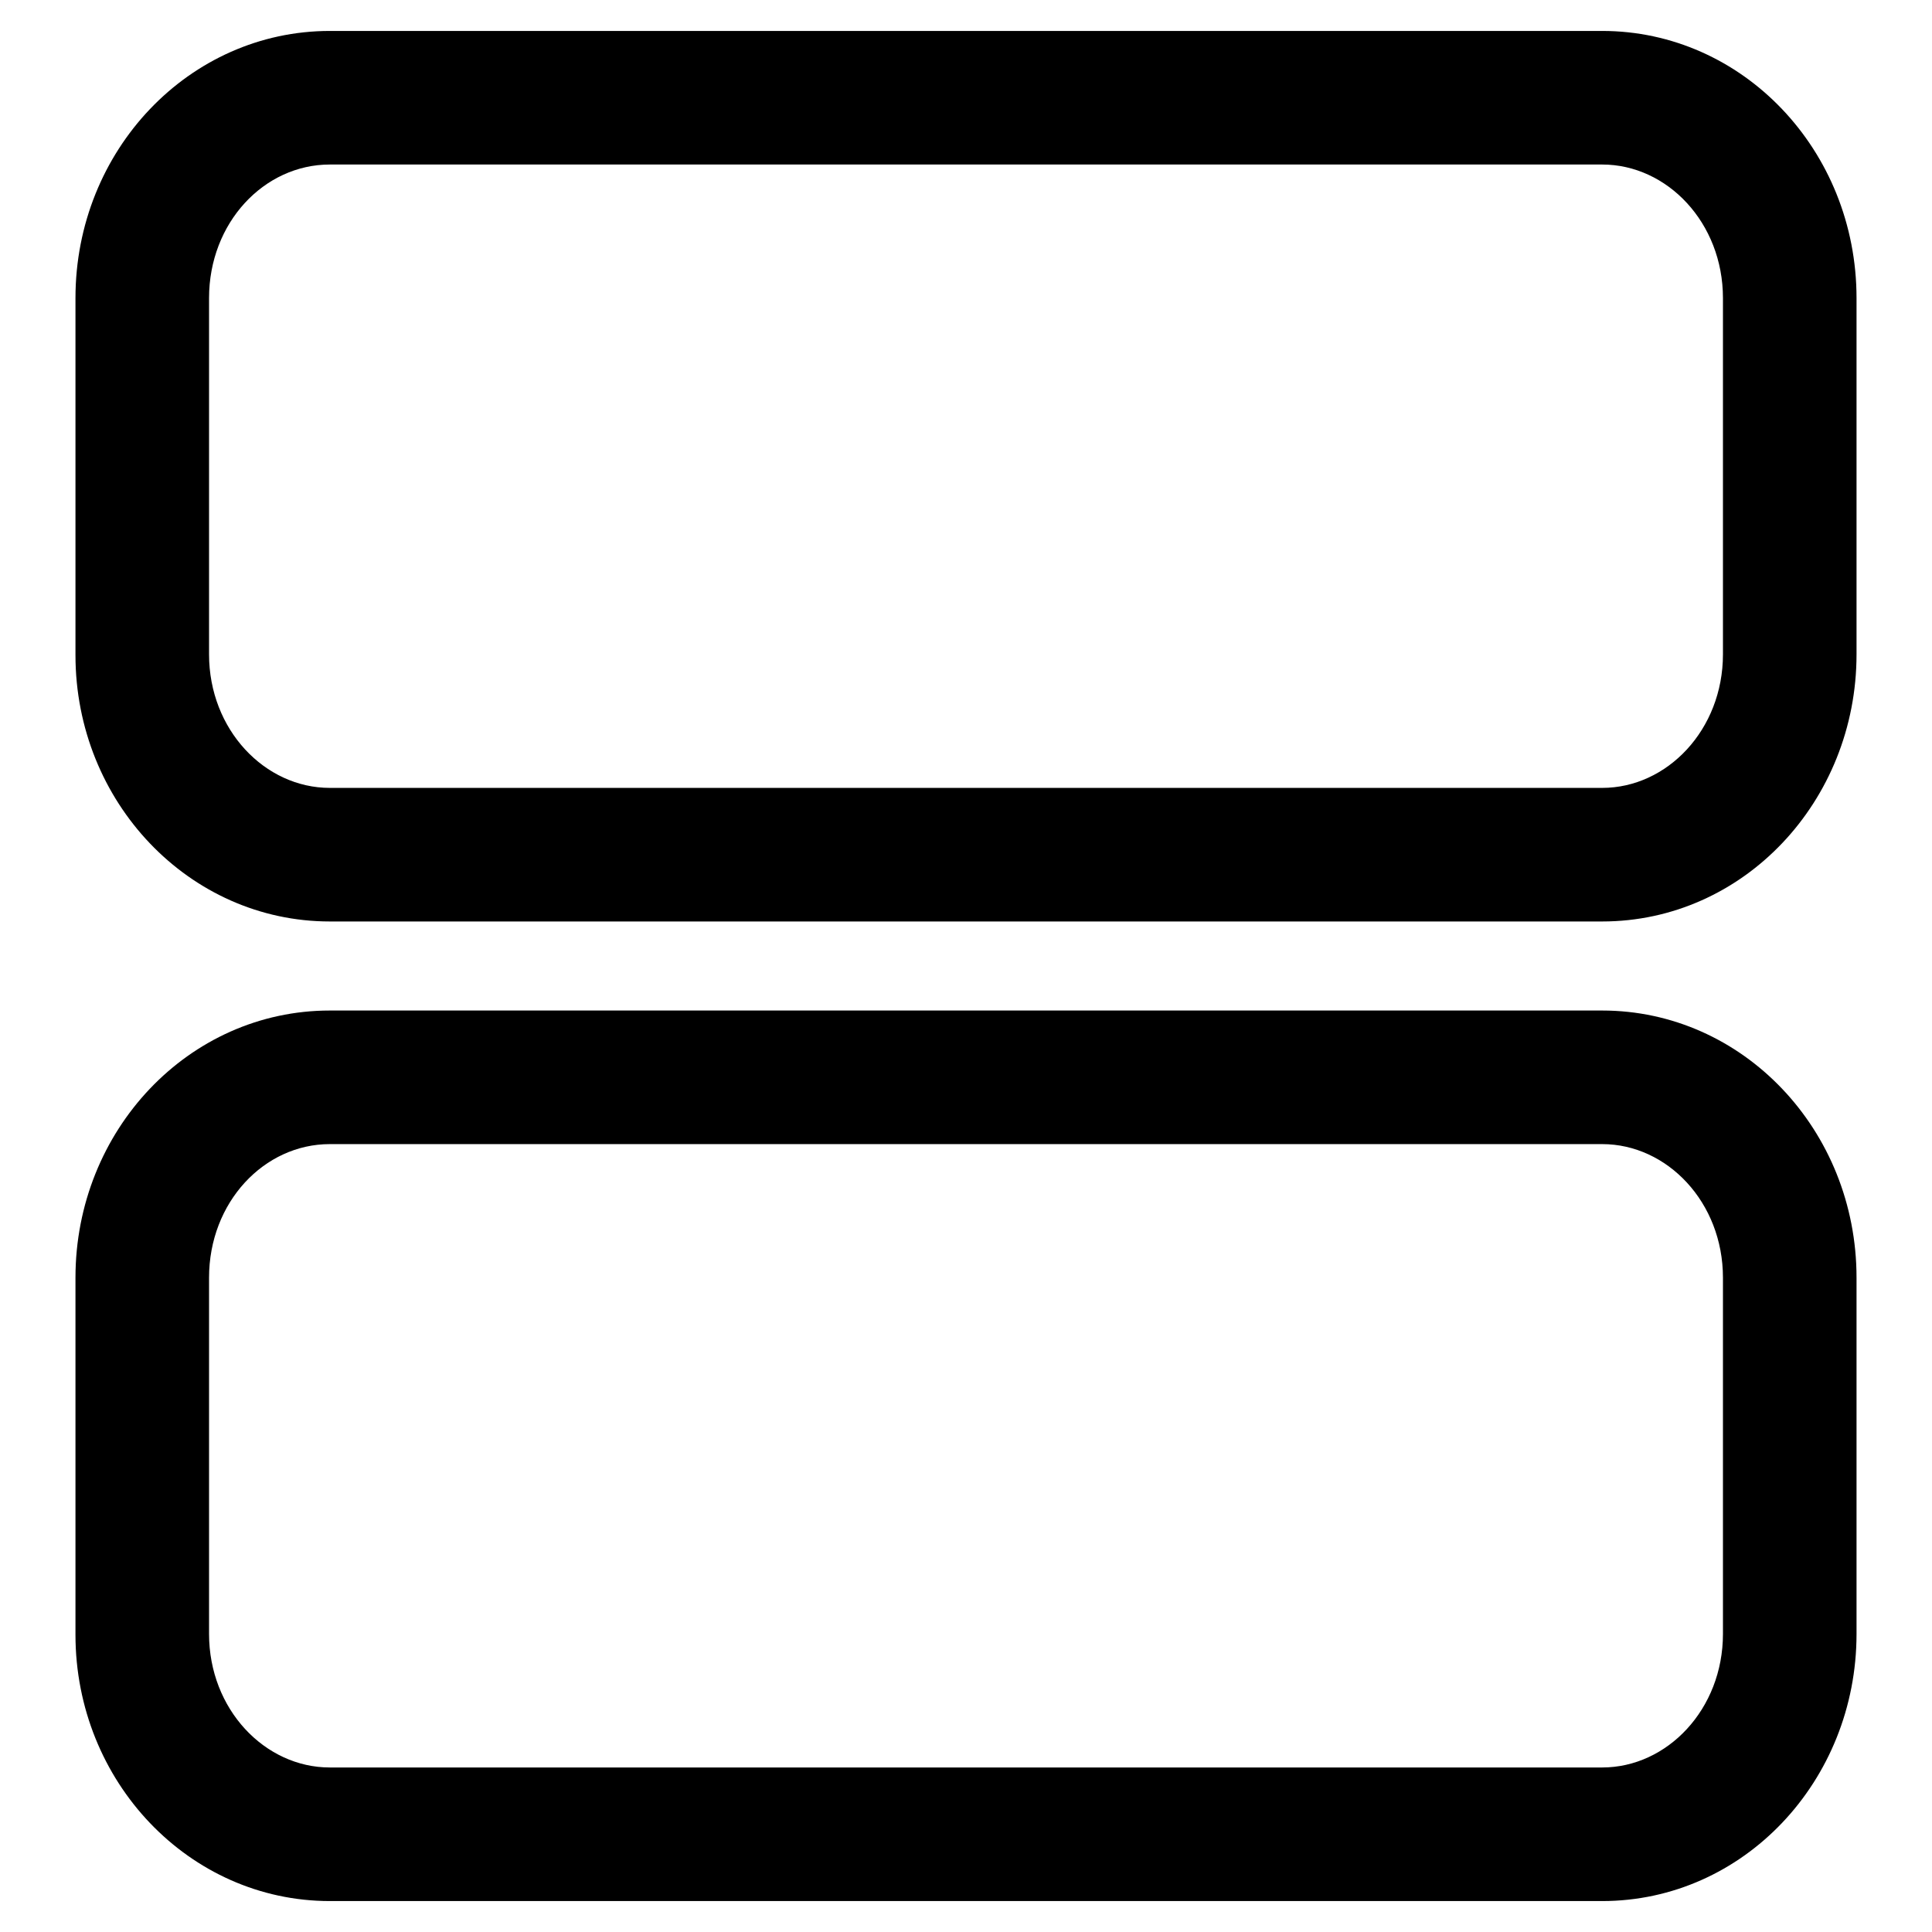 <?xml version="1.0" encoding="utf-8"?>
<!-- Svg Vector Icons : http://www.onlinewebfonts.com/icon -->
<!DOCTYPE svg PUBLIC "-//W3C//DTD SVG 1.1//EN" "http://www.w3.org/Graphics/SVG/1.1/DTD/svg11.dtd">
<svg version="1.1" xmlns="http://www.w3.org/2000/svg" xmlns:xlink="http://www.w3.org/1999/xlink" x="0px" y="0px" viewBox="0 0 256 256" enable-background="new 0 0 256 256" xml:space="preserve">
<g><g><path fill="#000000" d="M27.7,169.3L27.7,169.3v47.2c0,10,7.4,17.7,16,17.7h168.6c8.6,0,16-7.7,16-17.7v-47.2c0-10-7.4-17.7-16-17.7H43.7C35,151.6,27.7,159.3,27.7,169.3L27.7,169.3z M10,169.3L10,169.3c0-19.5,15-35.4,33.7-35.4h168.6c18.6,0,33.7,15.8,33.7,35.4v47.2c0,19.5-15,35.4-33.7,35.4H43.7c-18.6,0-33.7-15.8-33.7-35.3V169.3z"/><path fill="#000000" d="M27.7,39.5L27.7,39.5v47.2c0,10,7.4,17.7,16,17.7h168.6c8.6,0,16-7.7,16-17.7V39.5c0-10-7.4-17.7-16-17.7H43.7C35,21.8,27.7,29.5,27.7,39.5L27.7,39.5z M10,39.5L10,39.5C10,19.9,25.1,4.1,43.7,4.1h168.6c18.6,0,33.7,15.8,33.7,35.4v47.2c0,19.5-15,35.4-33.7,35.4H43.7c-18.6,0-33.7-15.8-33.7-35.3V39.5z"/></g></g>
</svg>